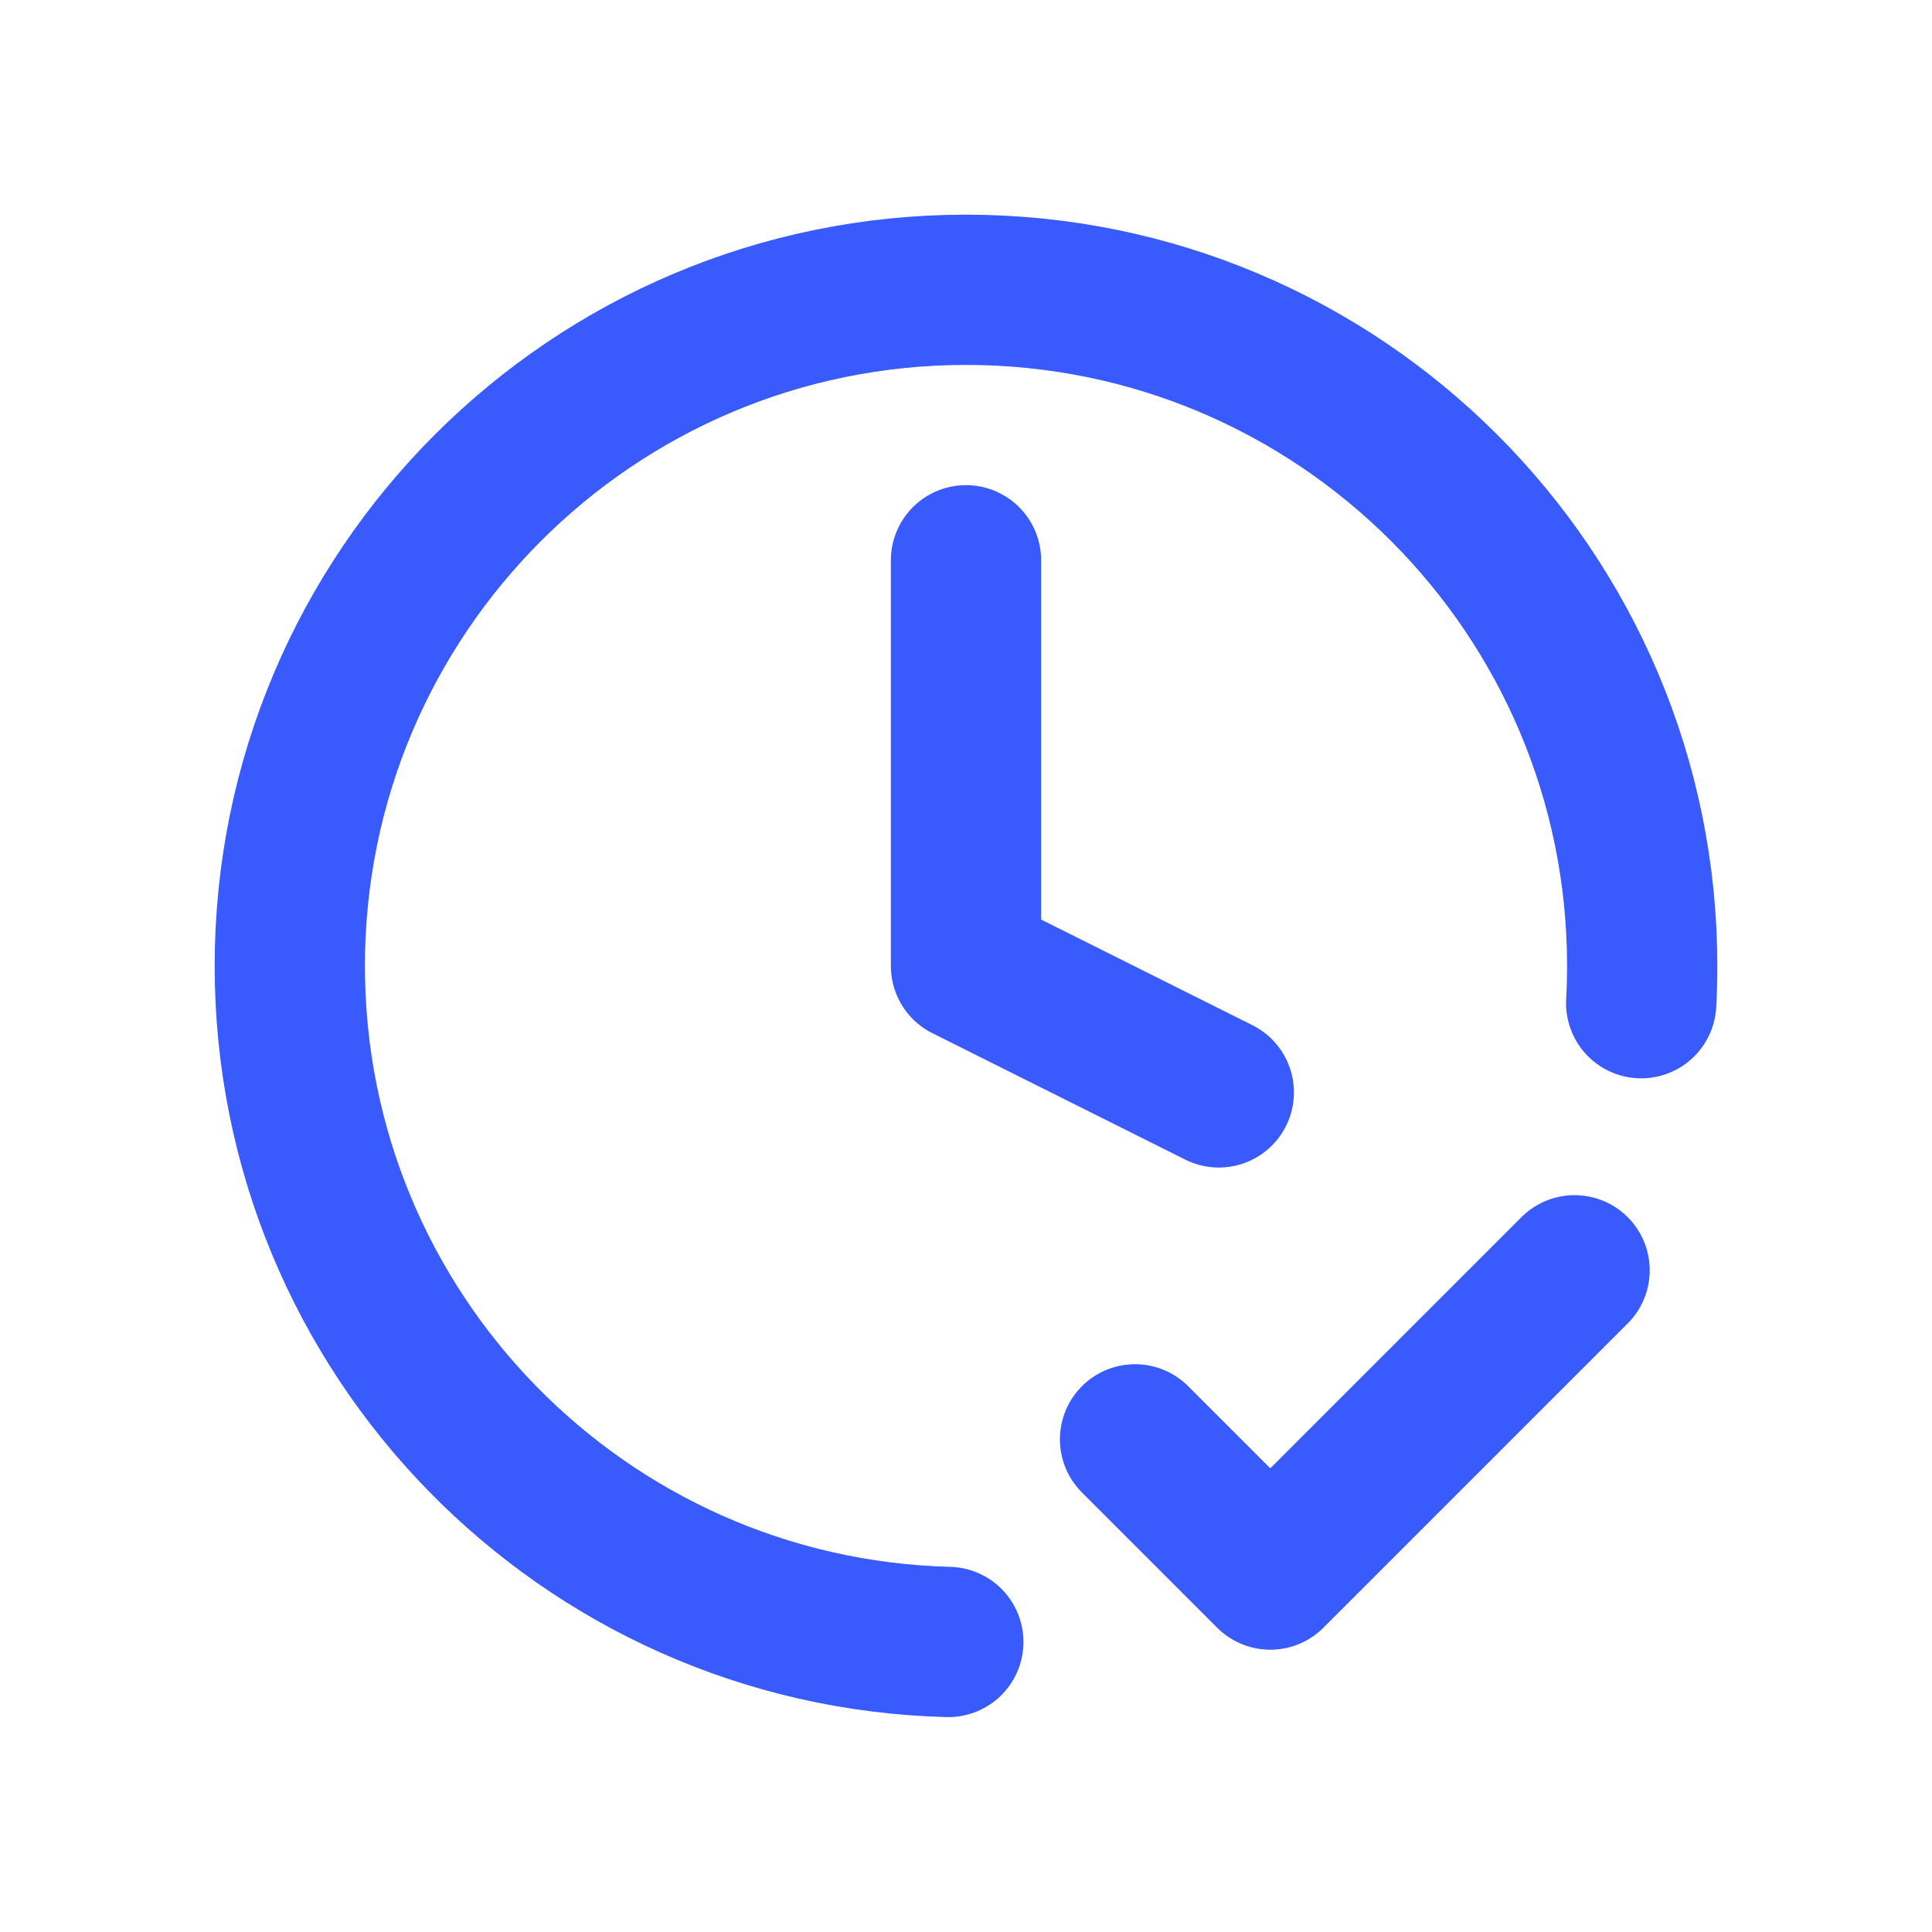 <svg width="40" height="40" viewBox="0 0 40 40" fill="none" xmlns="http://www.w3.org/2000/svg">
<path d="M23.5 29.8L26.3 32.6L32.6 26.3M33.979 20.77C33.993 20.515 34 20.258 34 20C34 12.268 27.732 6 20 6C12.268 6 6 12.268 6 20C6 27.61 12.071 33.801 19.634 33.995M20 11.6V20L25.234 22.617" stroke="#395AFC" stroke-width="3.111" stroke-linecap="round" stroke-linejoin="round"/>
</svg>
